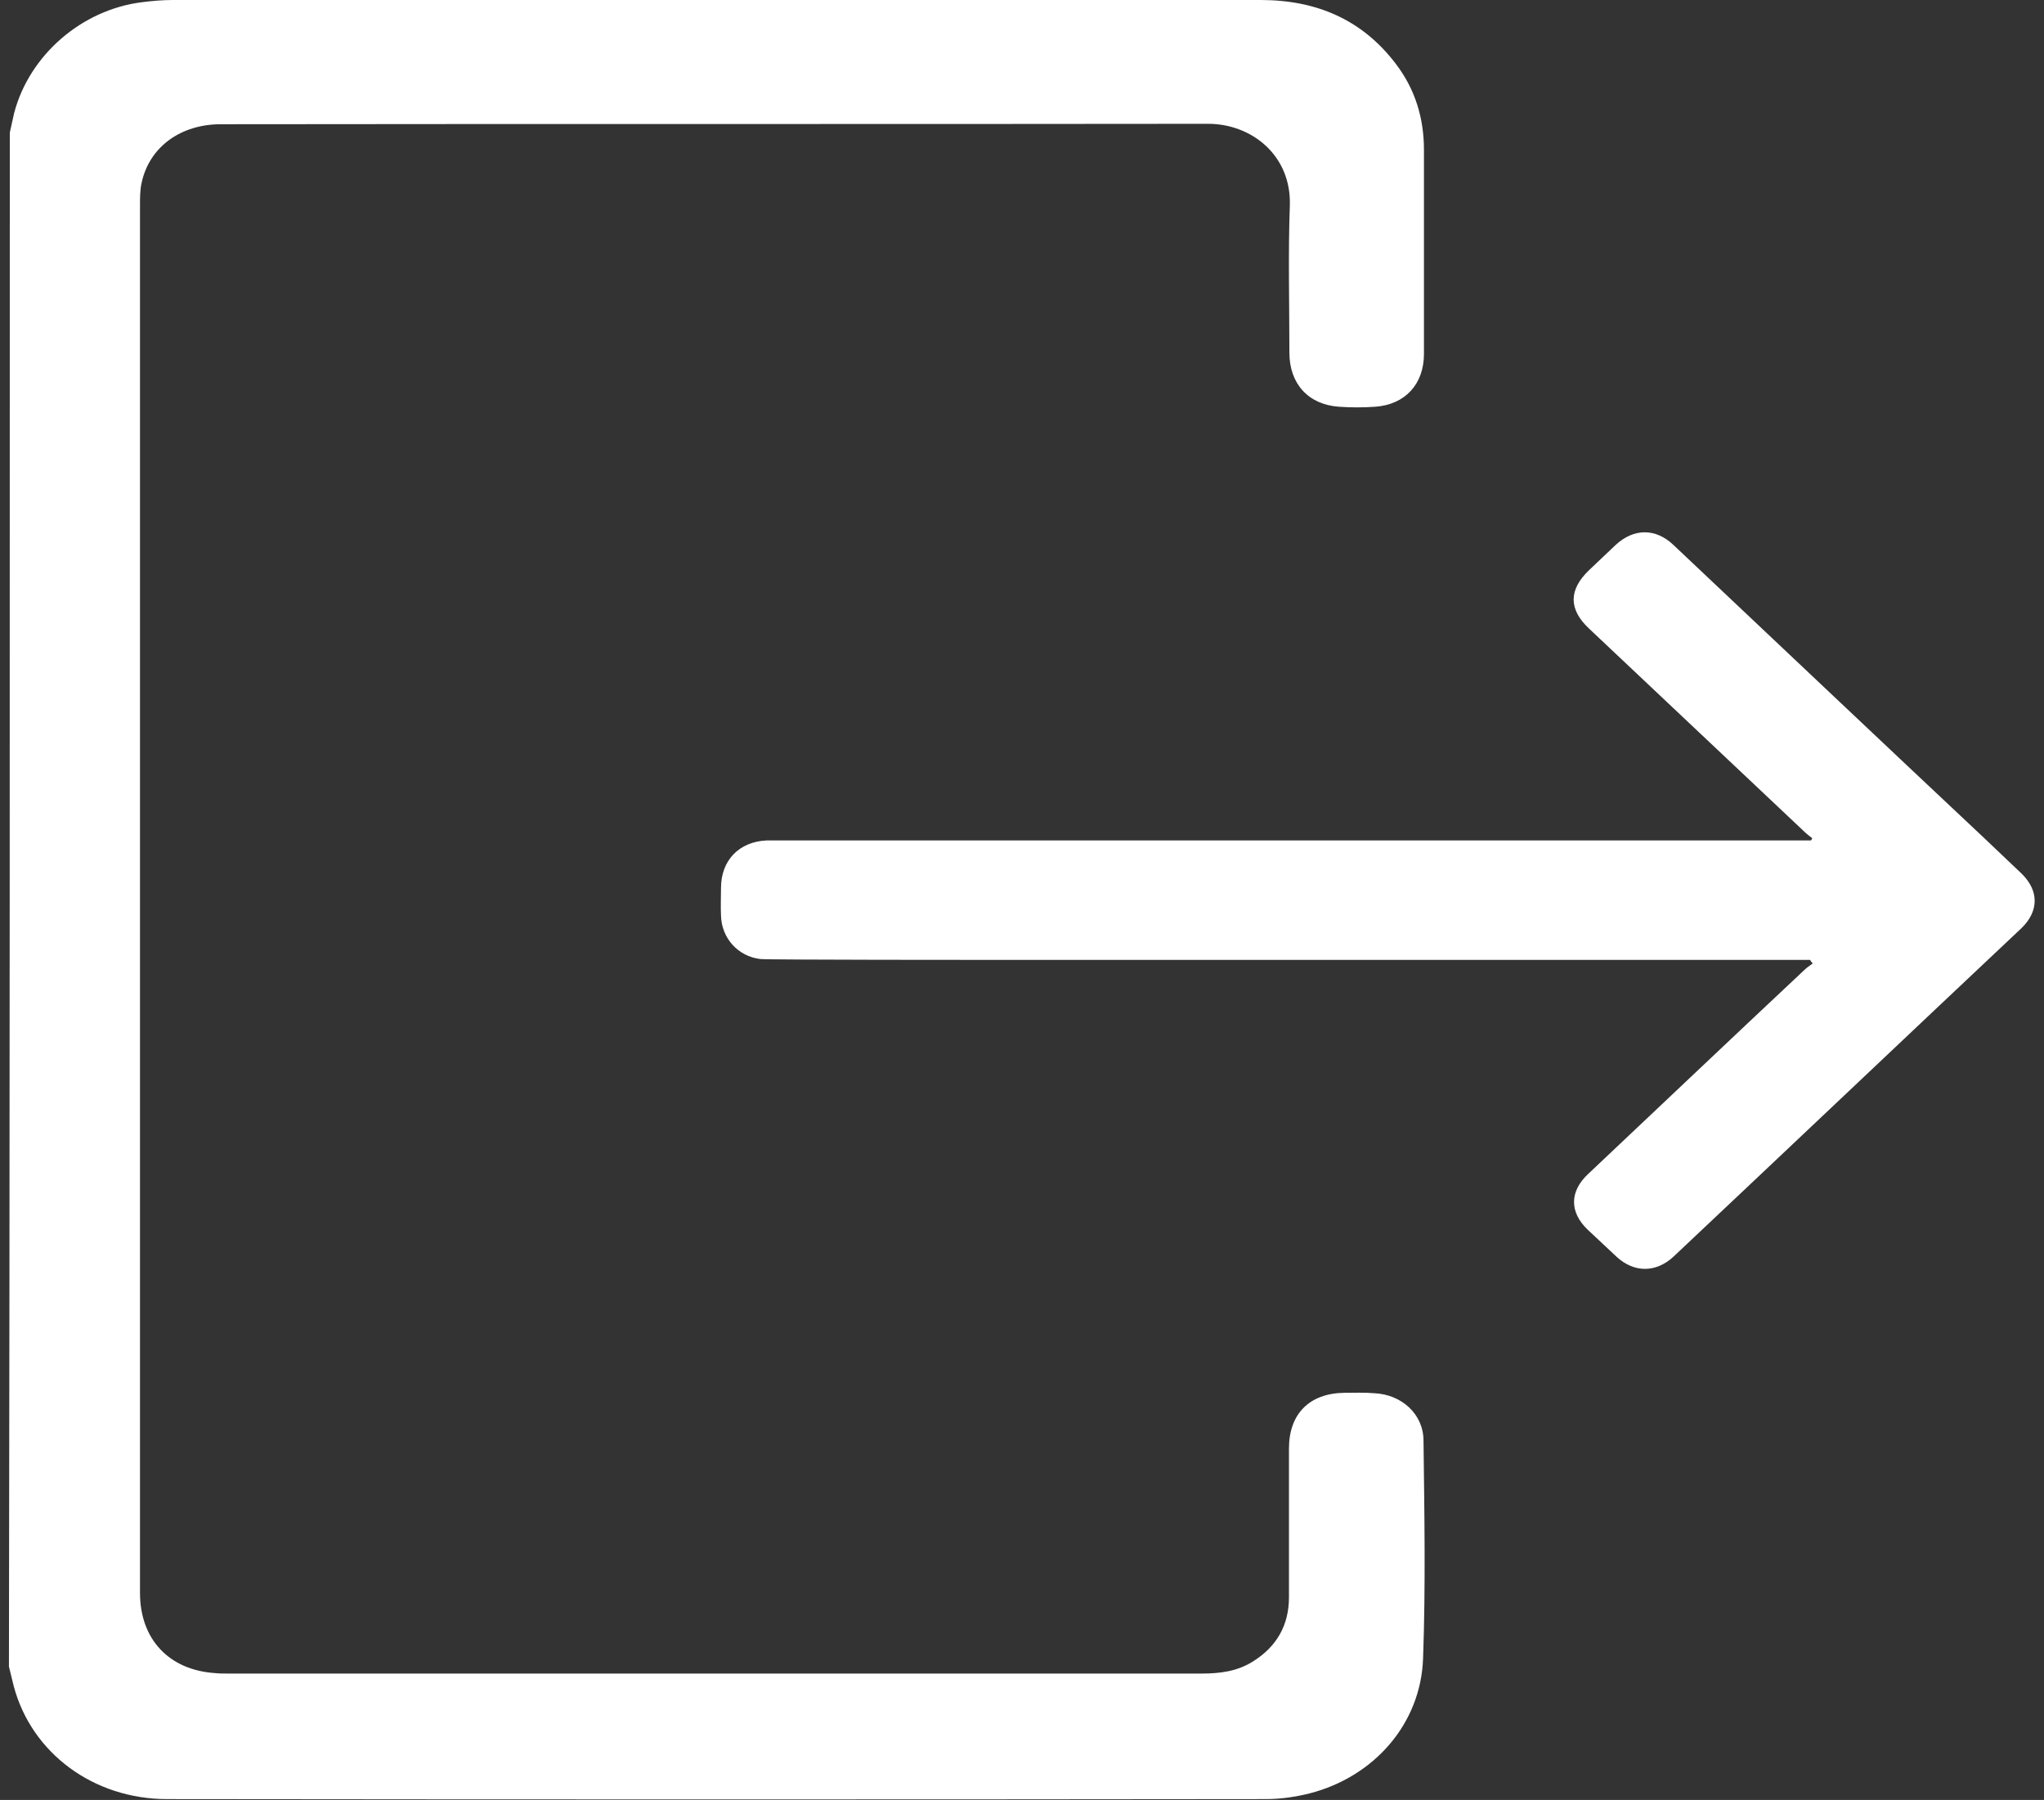 <?xml version="1.0" encoding="UTF-8"?> <svg xmlns="http://www.w3.org/2000/svg" width="209" height="184" viewBox="0 0 209 184" fill="none"><rect x="0" y="0" width="209" height="184" fill="#333333" stroke="none"/> <path d="M1.003 13.547C1.137 12.879 1.316 12.21 1.45 11.542C3.014 5.615 8.374 0.98 14.538 0.223C15.566 0.089 16.638 0 17.71 0C54.786 0 91.862 0 128.893 0C134.611 0 139.301 2.005 142.741 6.551C144.706 9.135 145.6 12.076 145.6 15.33C145.6 22.281 145.6 29.233 145.6 36.185C145.6 39.26 143.679 41.354 140.641 41.577C139.391 41.666 138.14 41.666 136.889 41.577C133.762 41.354 131.841 39.215 131.841 36.051C131.841 31.06 131.707 26.025 131.886 21.034C132.065 15.864 127.955 12.656 123.533 12.656C89.896 12.7 56.215 12.656 22.579 12.7C18.469 12.7 15.298 15.018 14.494 18.627C14.315 19.385 14.315 20.187 14.315 20.945C14.315 68.226 14.315 115.551 14.315 162.833C14.315 167.556 17.263 170.72 21.998 171.032C22.4 171.077 22.802 171.077 23.204 171.077C56.439 171.077 89.673 171.077 122.907 171.077C124.739 171.077 126.526 170.854 128.134 169.829C130.546 168.314 131.797 166.13 131.797 163.278C131.797 158.198 131.797 153.162 131.797 148.082C131.797 144.517 133.896 142.423 137.47 142.378C138.497 142.378 139.525 142.334 140.552 142.423C143.321 142.557 145.555 144.562 145.555 147.28C145.644 154.678 145.778 162.12 145.51 169.517C145.287 176.201 140.507 181.638 133.896 183.332C132.467 183.688 130.948 183.911 129.429 183.911C91.996 183.955 54.562 183.955 17.084 183.911C9.58 183.911 3.237 179.232 1.405 172.369C1.227 171.701 1.093 171.032 0.914 170.364C1.003 118.181 1.003 65.864 1.003 13.547Z" fill="white"></path> <path d="M185.085 98.125C184.683 98.125 184.281 98.125 183.879 98.125C156.586 98.125 129.292 98.125 102.044 98.125C101.374 98.125 78.369 98.125 77.743 98.036C75.465 97.768 73.768 95.897 73.723 93.579C73.678 92.644 73.723 91.708 73.723 90.772C73.723 87.964 75.554 86.048 78.369 85.915C78.726 85.915 101.374 85.915 101.731 85.915C129.158 85.915 156.541 85.915 183.968 85.915C184.37 85.915 184.772 85.915 185.174 85.915C185.219 85.825 185.264 85.781 185.308 85.692C185.04 85.469 184.772 85.291 184.549 85.068C177.178 78.116 169.808 71.164 162.482 64.257C160.382 62.296 160.382 60.291 162.482 58.285C163.375 57.439 164.313 56.548 165.207 55.701C167.038 54.008 169.272 53.963 171.103 55.701C181.735 65.728 192.321 75.754 202.953 85.736C204.204 86.939 205.454 88.098 206.705 89.301C208.492 91.039 208.492 93.134 206.705 94.872C194.823 106.057 182.985 117.287 171.103 128.472C169.316 130.121 167.083 130.121 165.296 128.472C164.313 127.536 163.331 126.645 162.348 125.709C160.472 123.927 160.472 121.788 162.393 120.005C169.763 113.053 177.134 106.057 184.549 99.105C184.772 98.882 185.085 98.704 185.353 98.481C185.174 98.303 185.13 98.214 185.085 98.125Z" fill="white"></path> </svg> 